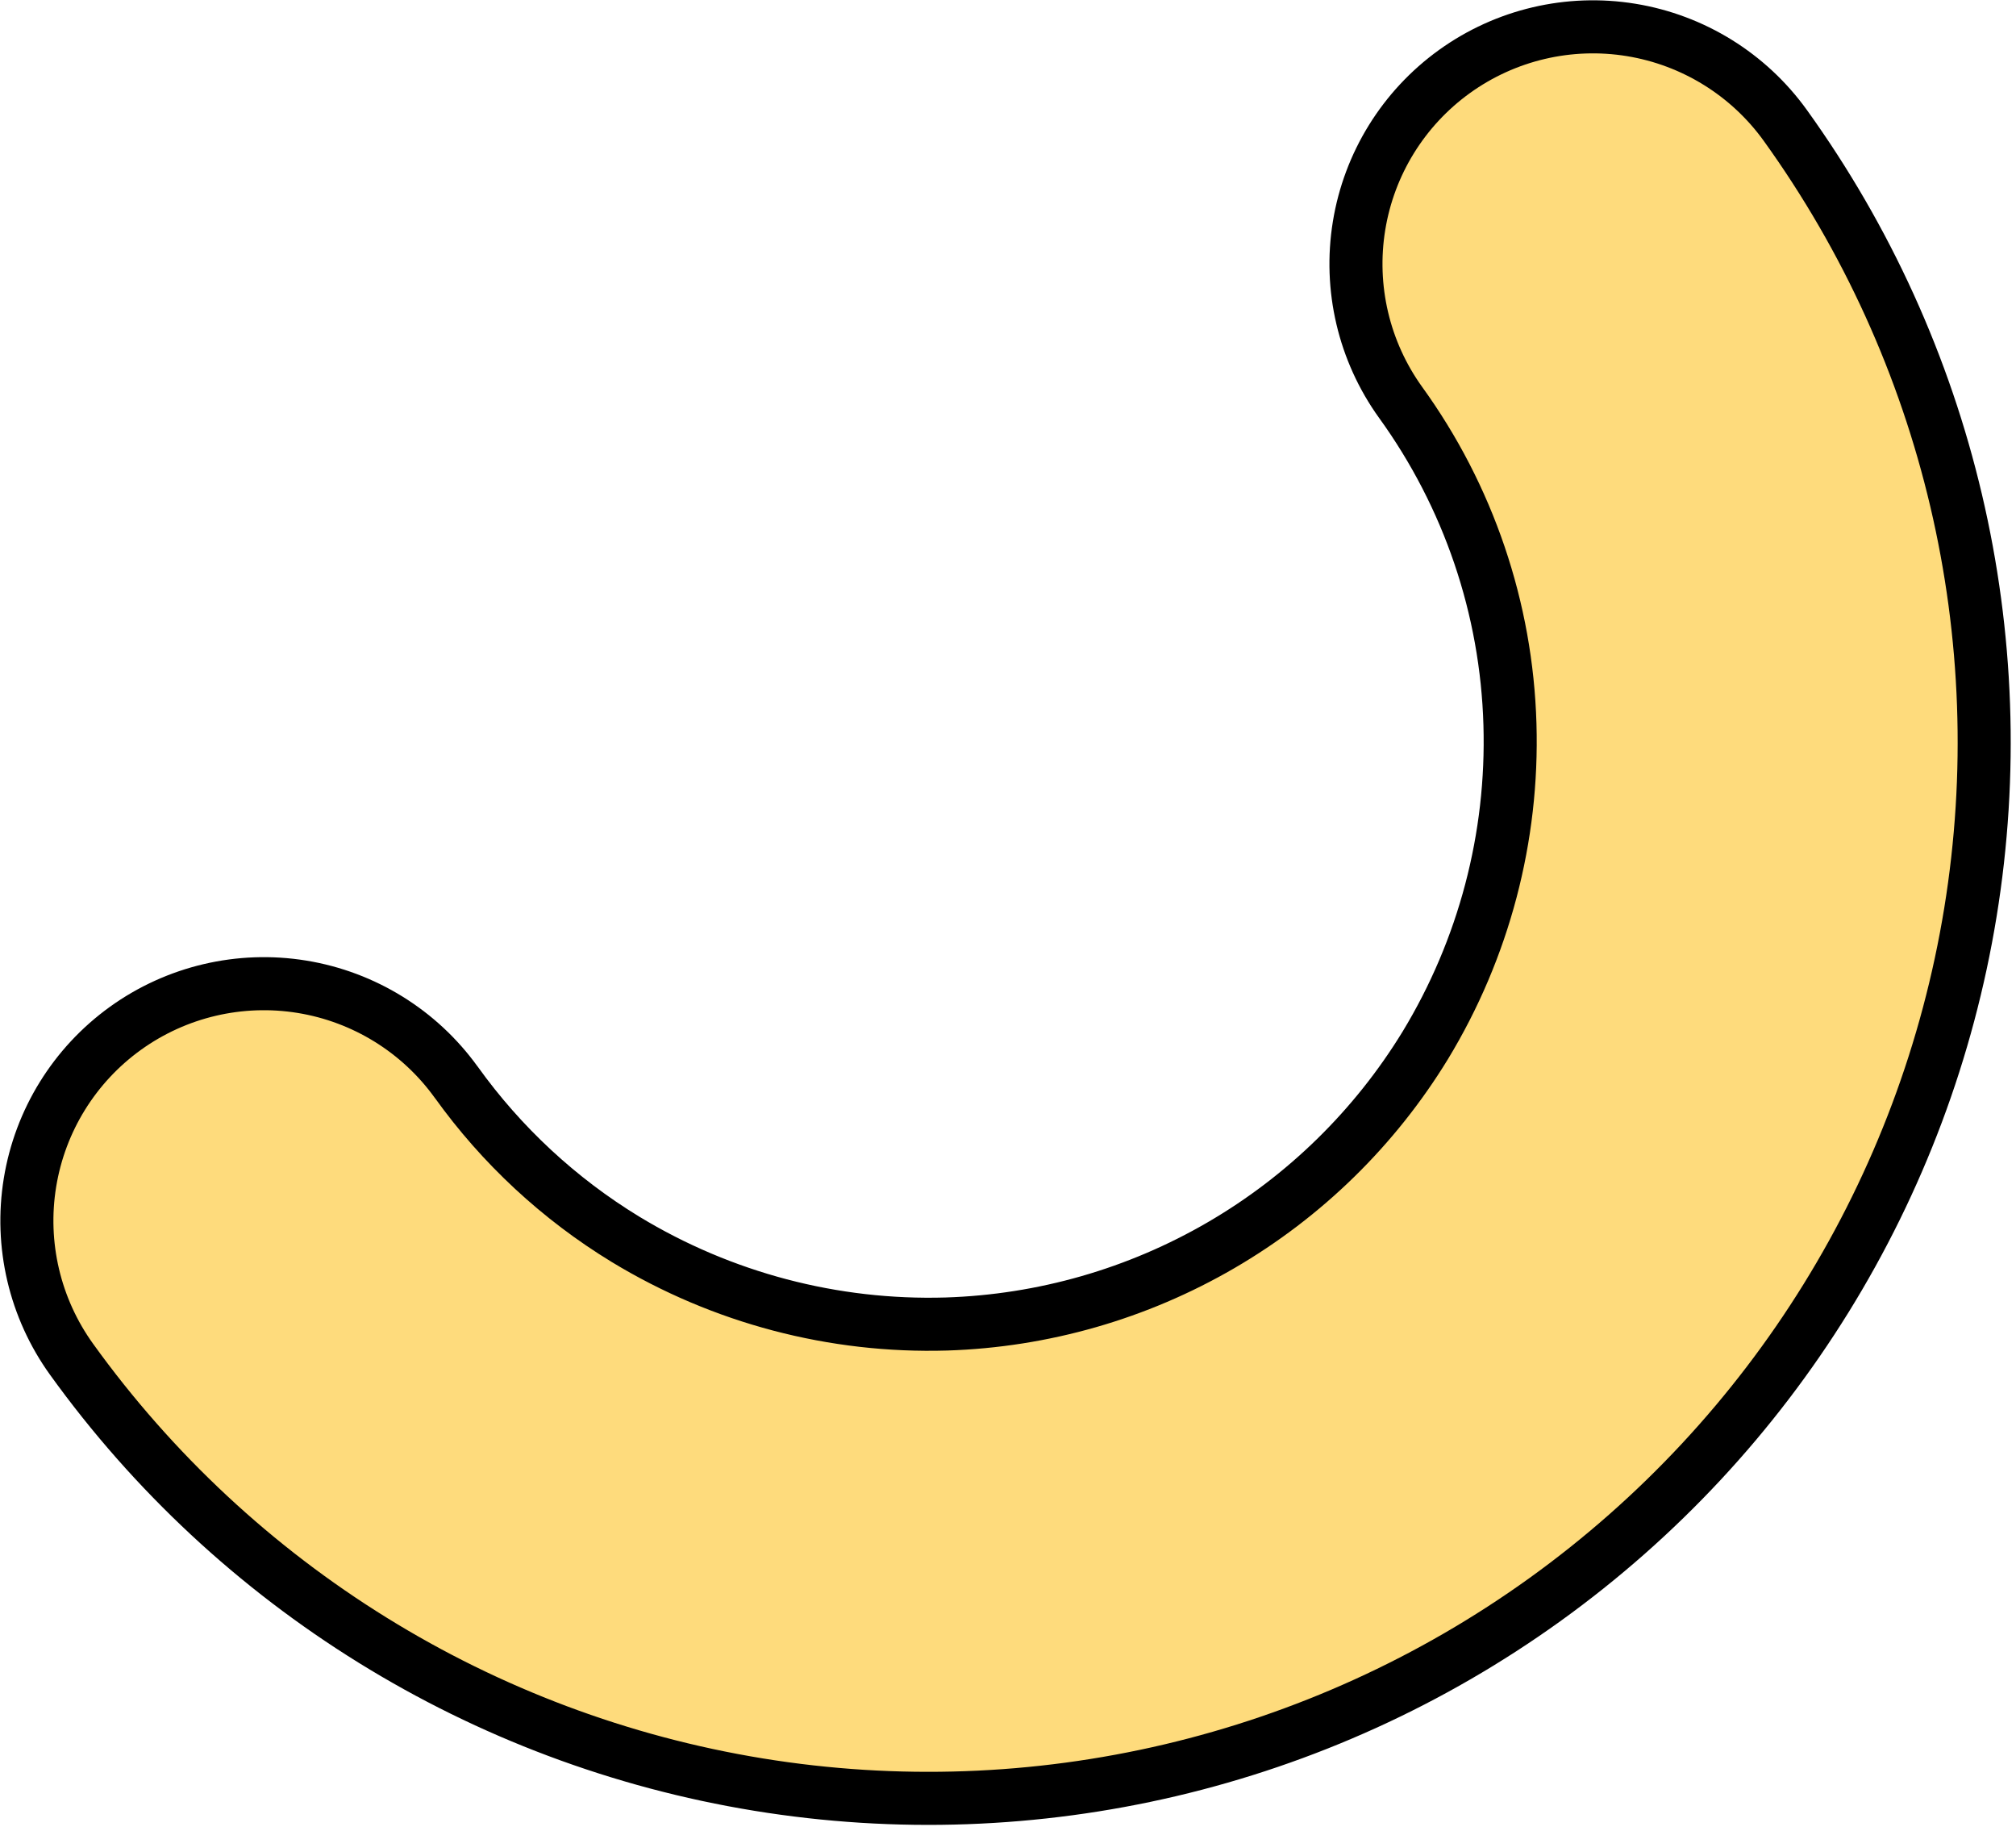 <svg xmlns="http://www.w3.org/2000/svg" width="152" height="138" viewBox="0 0 152 138" fill="none"><path d="M34.4 81.574C37.816 86.339 42.156 90.367 47.163 93.418C54.444 97.838 62.849 100.054 71.363 99.8C78.65 99.567 85.765 97.525 92.067 93.858C98.369 90.191 103.66 85.014 107.463 78.794C111.883 71.513 114.099 63.108 113.845 54.594C113.592 45.862 110.72 37.408 105.6 30.33C102.832 26.483 101.705 21.694 102.468 17.017C103.23 12.339 105.819 8.156 109.666 5.388C113.513 2.62 118.302 1.493 122.979 2.256C127.657 3.019 131.84 5.608 134.608 9.455C146.94 26.59 151.961 47.922 148.565 68.759C145.169 89.596 133.635 108.23 116.499 120.562C99.364 132.895 78.032 137.915 57.195 134.519C36.359 131.123 17.724 119.589 5.392 102.454C2.624 98.607 1.497 93.818 2.26 89.141C3.022 84.464 5.612 80.281 9.458 77.512C13.305 74.744 18.094 73.618 22.771 74.38C27.449 75.143 31.632 77.732 34.4 81.579V81.574Z" fill="#FEDB7C" stroke="black" stroke-width="4" stroke-linejoin="round"></path></svg>